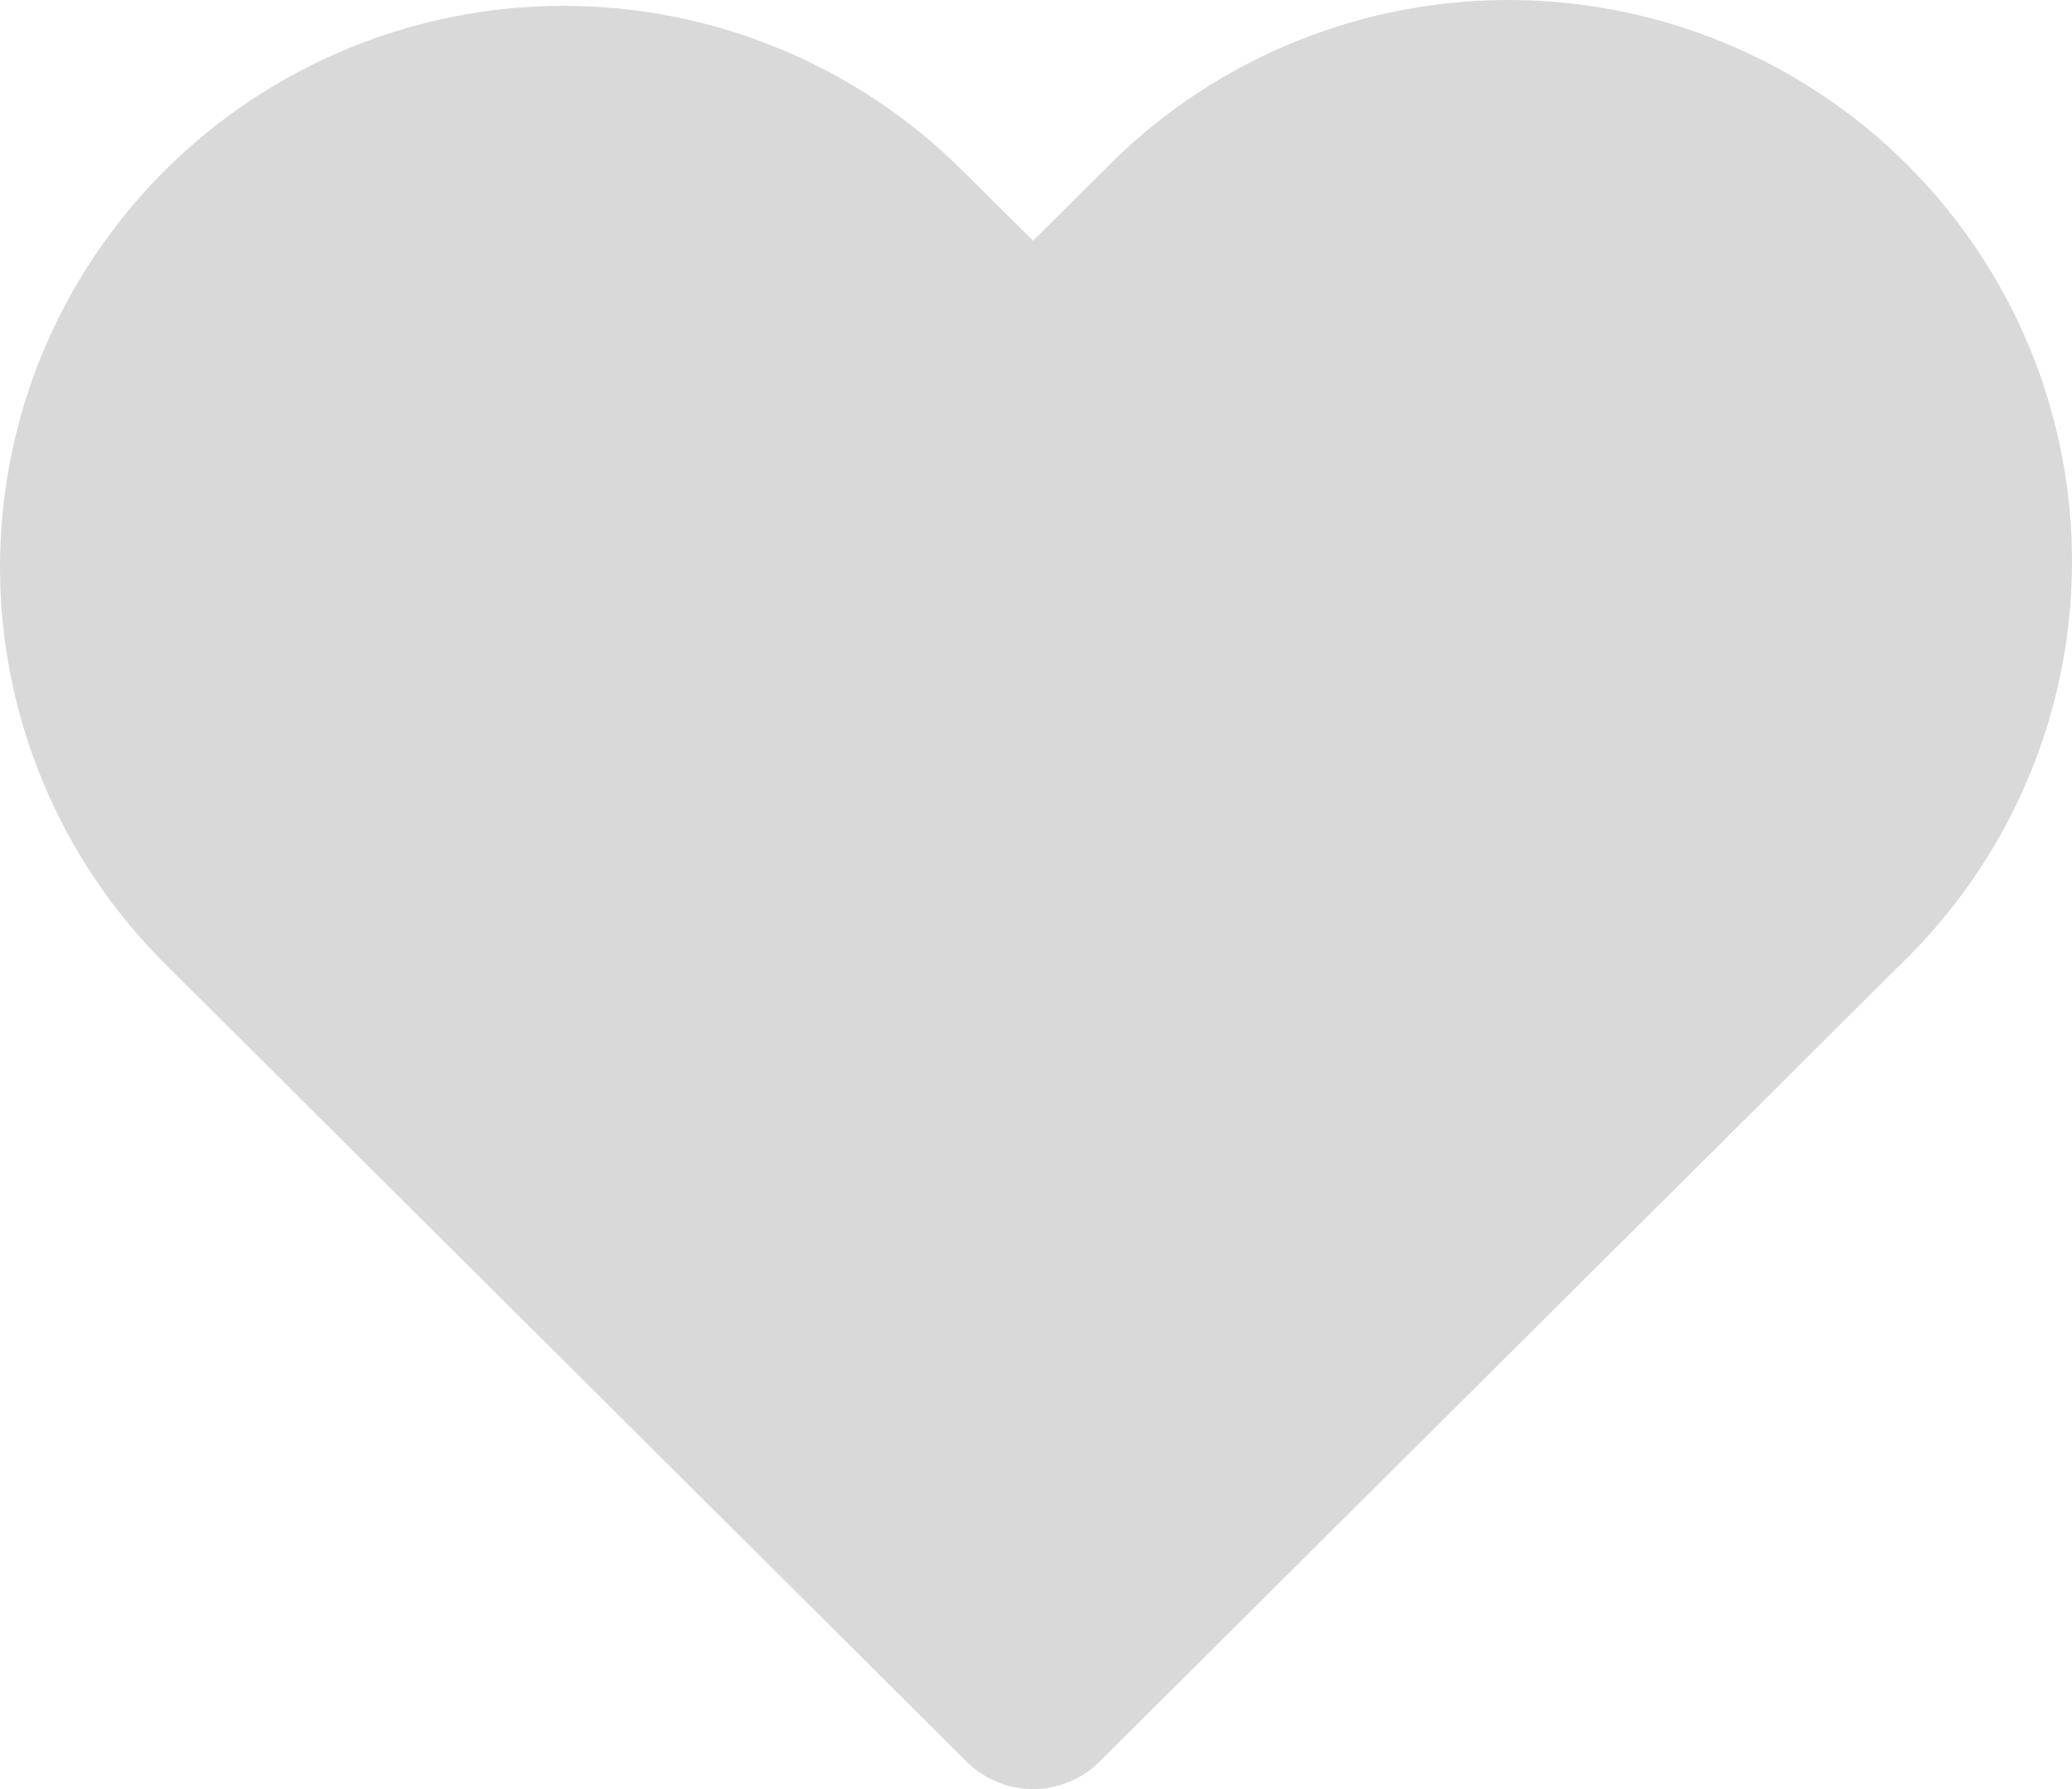 <?xml version="1.0" encoding="UTF-8"?>
<svg xmlns="http://www.w3.org/2000/svg" width="22" height="19" viewBox="0 0 22 19" fill="none">
  <path fill-rule="evenodd" clip-rule="evenodd" d="M2.46 2.515C3.394 1.585 4.662 1.062 5.984 1.062C7.306 1.062 8.573 1.585 9.508 2.515L10.969 3.967L12.429 2.515C12.889 2.041 13.439 1.663 14.047 1.403C14.656 1.143 15.31 1.006 15.972 1C16.634 0.994 17.29 1.12 17.903 1.369C18.515 1.619 19.072 1.987 19.54 2.453C20.008 2.919 20.378 3.473 20.629 4.083C20.879 4.692 21.006 5.346 21 6.004C20.994 6.663 20.857 7.314 20.595 7.919C20.334 8.525 19.954 9.072 19.478 9.53L10.969 18L2.46 9.53C1.525 8.599 1 7.338 1 6.022C1 4.707 1.525 3.445 2.46 2.515V2.515Z" fill="#D9D9D9" stroke="#D9D9D9" stroke-width="2" stroke-linejoin="round"></path>
</svg>
